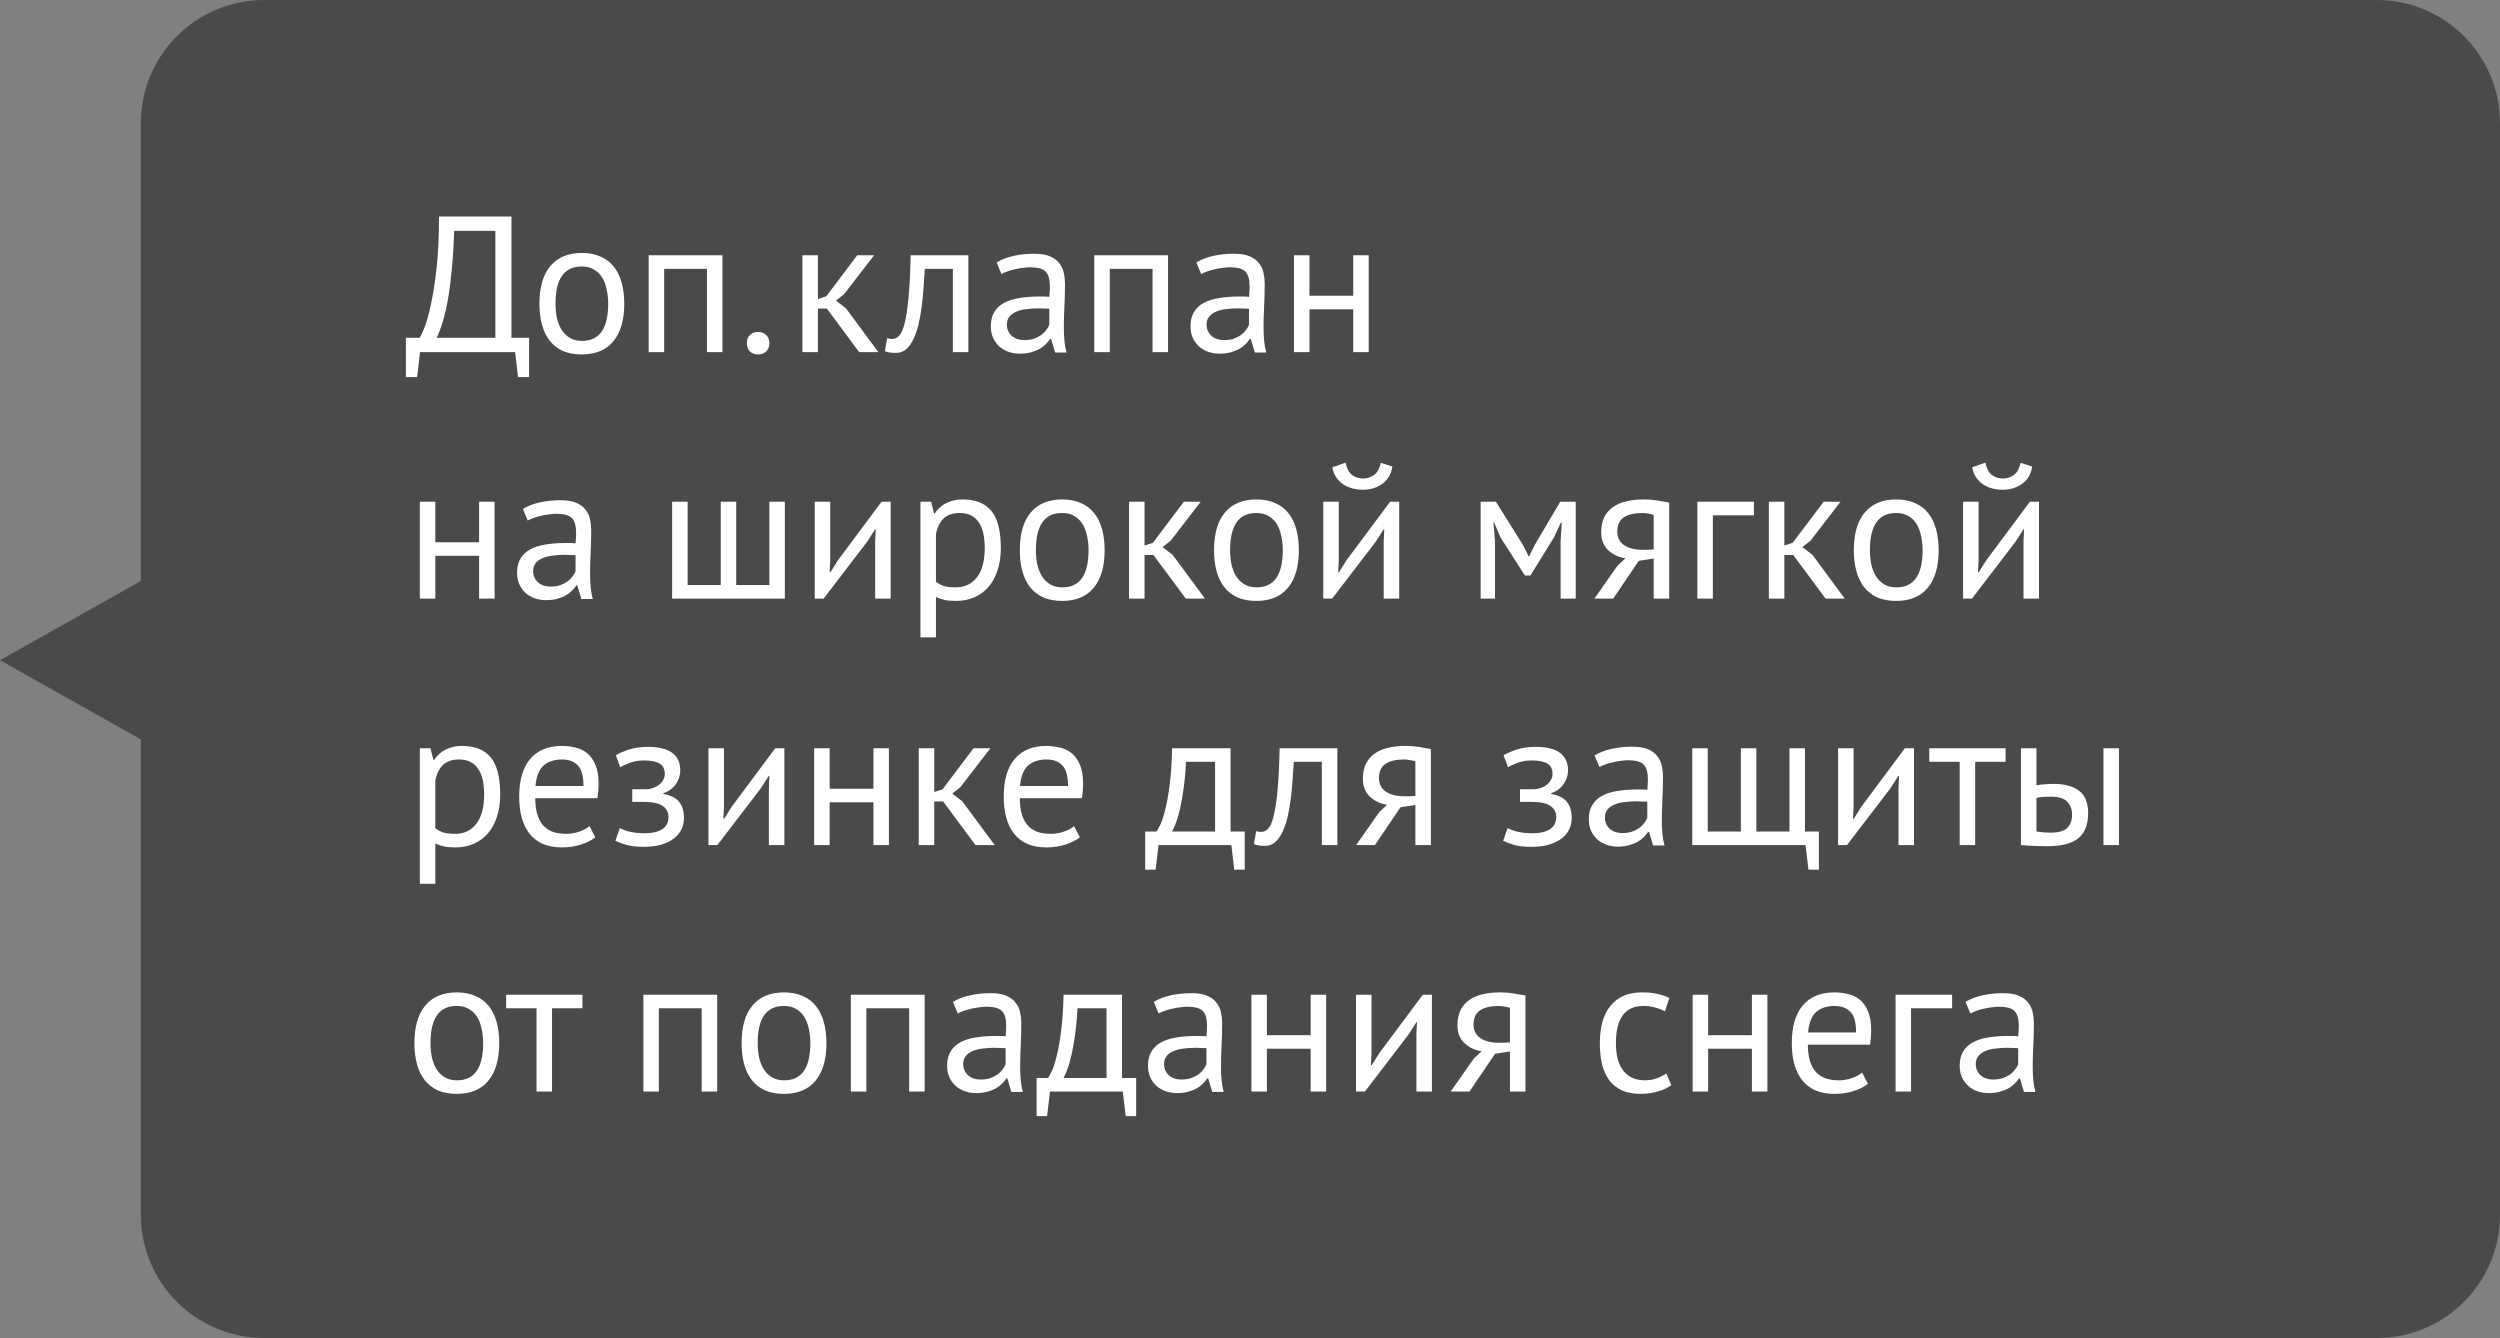 <?xml version="1.0" encoding="UTF-8"?> <svg xmlns="http://www.w3.org/2000/svg" width="142" height="76" viewBox="0 0 142 76" fill="none"><rect x="0" y="0" width="142" height="76" fill="#808080" stroke="none"/><path d="M8 7C8 3.134 11.134 0 15 0H135C138.866 0 142 3.134 142 7V69C142 72.866 138.866 76 135 76H15C11.134 76 8 72.866 8 69V42L0 37.5L8 33V7Z" fill="#383838" fill-opacity="0.75"></path><path d="M30.051 21.419H29.424L29.259 20H23.858L23.693 21.419H23.055V19.186H23.836C23.895 19.105 23.983 18.918 24.1 18.625C24.225 18.324 24.346 17.899 24.463 17.349C24.588 16.792 24.698 16.099 24.793 15.27C24.888 14.434 24.936 13.444 24.936 12.3H29.05V19.186H30.051V21.419ZM28.137 19.186V13.114H25.794C25.772 13.921 25.728 14.647 25.662 15.292C25.603 15.937 25.53 16.509 25.442 17.008C25.354 17.499 25.255 17.925 25.145 18.284C25.035 18.643 24.921 18.944 24.804 19.186H28.137ZM30.64 17.25C30.64 16.319 30.845 15.607 31.256 15.116C31.674 14.617 32.271 14.368 33.049 14.368C33.459 14.368 33.815 14.438 34.116 14.577C34.424 14.709 34.677 14.903 34.875 15.16C35.073 15.409 35.219 15.714 35.315 16.073C35.41 16.425 35.458 16.817 35.458 17.25C35.458 18.181 35.249 18.896 34.831 19.395C34.42 19.886 33.826 20.132 33.049 20.132C32.638 20.132 32.279 20.066 31.971 19.934C31.67 19.795 31.421 19.6 31.223 19.351C31.025 19.094 30.878 18.79 30.783 18.438C30.687 18.079 30.64 17.683 30.64 17.25ZM31.553 17.25C31.553 17.529 31.578 17.796 31.63 18.053C31.688 18.31 31.776 18.533 31.894 18.724C32.011 18.915 32.165 19.069 32.356 19.186C32.546 19.303 32.777 19.362 33.049 19.362C34.046 19.369 34.545 18.665 34.545 17.25C34.545 16.964 34.515 16.693 34.457 16.436C34.405 16.179 34.321 15.956 34.204 15.765C34.086 15.574 33.932 15.424 33.742 15.314C33.551 15.197 33.32 15.138 33.049 15.138C32.051 15.131 31.553 15.835 31.553 17.25ZM40.156 15.27H37.725V20H36.845V14.5H41.036V20H40.156V15.27ZM42.424 19.494C42.424 19.296 42.479 19.142 42.589 19.032C42.706 18.915 42.86 18.856 43.051 18.856C43.249 18.856 43.406 18.915 43.524 19.032C43.641 19.142 43.7 19.296 43.7 19.494C43.7 19.685 43.641 19.839 43.524 19.956C43.406 20.073 43.249 20.132 43.051 20.132C42.86 20.132 42.706 20.073 42.589 19.956C42.479 19.839 42.424 19.685 42.424 19.494ZM46.964 17.525H46.458V20H45.578V14.5H46.458V16.986L46.931 16.832L48.691 14.5H49.648L47.943 16.711L47.481 17.074L48.053 17.514L49.89 20H48.801L46.964 17.525ZM54.123 15.27H52.528C52.506 15.578 52.484 15.912 52.462 16.271C52.44 16.623 52.407 16.979 52.363 17.338C52.319 17.69 52.261 18.031 52.187 18.361C52.114 18.684 52.019 18.97 51.901 19.219C51.791 19.468 51.652 19.67 51.483 19.824C51.322 19.971 51.128 20.044 50.9 20.044C50.761 20.044 50.64 20.037 50.537 20.022C50.435 20.007 50.343 19.982 50.262 19.945L50.394 19.208C50.482 19.237 50.578 19.252 50.68 19.252C50.827 19.252 50.959 19.19 51.076 19.065C51.194 18.94 51.296 18.706 51.384 18.361C51.472 18.009 51.546 17.525 51.604 16.909C51.663 16.293 51.703 15.49 51.725 14.5H55.003V20H54.123V15.27ZM56.609 14.907C56.887 14.738 57.21 14.614 57.577 14.533C57.951 14.452 58.339 14.412 58.743 14.412C59.124 14.412 59.428 14.463 59.656 14.566C59.89 14.669 60.066 14.804 60.184 14.973C60.308 15.134 60.389 15.314 60.426 15.512C60.47 15.71 60.492 15.908 60.492 16.106C60.492 16.546 60.481 16.975 60.459 17.393C60.437 17.811 60.426 18.207 60.426 18.581C60.426 18.852 60.437 19.109 60.459 19.351C60.481 19.593 60.521 19.817 60.58 20.022H59.931L59.7 19.252H59.645C59.579 19.355 59.494 19.457 59.392 19.56C59.296 19.655 59.179 19.743 59.04 19.824C58.9 19.897 58.739 19.96 58.556 20.011C58.372 20.062 58.163 20.088 57.929 20.088C57.694 20.088 57.474 20.051 57.269 19.978C57.071 19.905 56.898 19.802 56.752 19.67C56.605 19.531 56.488 19.366 56.4 19.175C56.319 18.984 56.279 18.768 56.279 18.526C56.279 18.203 56.345 17.936 56.477 17.723C56.609 17.503 56.792 17.331 57.027 17.206C57.269 17.074 57.555 16.982 57.885 16.931C58.222 16.872 58.592 16.843 58.996 16.843C59.098 16.843 59.197 16.843 59.293 16.843C59.395 16.843 59.498 16.85 59.601 16.865C59.623 16.645 59.634 16.447 59.634 16.271C59.634 15.868 59.553 15.585 59.392 15.424C59.23 15.263 58.937 15.182 58.512 15.182C58.387 15.182 58.251 15.193 58.105 15.215C57.965 15.23 57.819 15.255 57.665 15.292C57.518 15.321 57.375 15.362 57.236 15.413C57.104 15.457 56.986 15.508 56.884 15.567L56.609 14.907ZM58.171 19.318C58.376 19.318 58.559 19.292 58.721 19.241C58.882 19.182 59.021 19.113 59.139 19.032C59.256 18.944 59.351 18.849 59.425 18.746C59.505 18.643 59.564 18.544 59.601 18.449V17.536C59.498 17.529 59.392 17.525 59.282 17.525C59.179 17.518 59.076 17.514 58.974 17.514C58.746 17.514 58.523 17.529 58.303 17.558C58.09 17.58 57.899 17.628 57.731 17.701C57.569 17.767 57.437 17.862 57.335 17.987C57.239 18.104 57.192 18.255 57.192 18.438C57.192 18.695 57.283 18.907 57.467 19.076C57.65 19.237 57.885 19.318 58.171 19.318ZM65.465 15.27H63.034V20H62.154V14.5H66.345V20H65.465V15.27ZM67.952 14.907C68.231 14.738 68.554 14.614 68.92 14.533C69.294 14.452 69.683 14.412 70.086 14.412C70.468 14.412 70.772 14.463 70.999 14.566C71.234 14.669 71.41 14.804 71.527 14.973C71.652 15.134 71.733 15.314 71.769 15.512C71.813 15.71 71.835 15.908 71.835 16.106C71.835 16.546 71.824 16.975 71.802 17.393C71.78 17.811 71.769 18.207 71.769 18.581C71.769 18.852 71.78 19.109 71.802 19.351C71.824 19.593 71.865 19.817 71.923 20.022H71.274L71.043 19.252H70.988C70.922 19.355 70.838 19.457 70.735 19.56C70.64 19.655 70.523 19.743 70.383 19.824C70.244 19.897 70.083 19.96 69.899 20.011C69.716 20.062 69.507 20.088 69.272 20.088C69.038 20.088 68.818 20.051 68.612 19.978C68.414 19.905 68.242 19.802 68.095 19.67C67.949 19.531 67.831 19.366 67.743 19.175C67.663 18.984 67.622 18.768 67.622 18.526C67.622 18.203 67.688 17.936 67.82 17.723C67.952 17.503 68.136 17.331 68.37 17.206C68.612 17.074 68.898 16.982 69.228 16.931C69.566 16.872 69.936 16.843 70.339 16.843C70.442 16.843 70.541 16.843 70.636 16.843C70.739 16.843 70.842 16.85 70.944 16.865C70.966 16.645 70.977 16.447 70.977 16.271C70.977 15.868 70.897 15.585 70.735 15.424C70.574 15.263 70.281 15.182 69.855 15.182C69.731 15.182 69.595 15.193 69.448 15.215C69.309 15.23 69.162 15.255 69.008 15.292C68.862 15.321 68.719 15.362 68.579 15.413C68.447 15.457 68.33 15.508 68.227 15.567L67.952 14.907ZM69.514 19.318C69.72 19.318 69.903 19.292 70.064 19.241C70.226 19.182 70.365 19.113 70.482 19.032C70.6 18.944 70.695 18.849 70.768 18.746C70.849 18.643 70.908 18.544 70.944 18.449V17.536C70.842 17.529 70.735 17.525 70.625 17.525C70.523 17.518 70.42 17.514 70.317 17.514C70.09 17.514 69.866 17.529 69.646 17.558C69.434 17.58 69.243 17.628 69.074 17.701C68.913 17.767 68.781 17.862 68.678 17.987C68.583 18.104 68.535 18.255 68.535 18.438C68.535 18.695 68.627 18.907 68.81 19.076C68.994 19.237 69.228 19.318 69.514 19.318ZM76.863 17.569H74.377V20H73.497V14.5H74.377V16.799H76.863V14.5H77.743V20H76.863V17.569ZM27.213 31.569H24.727V34H23.847V28.5H24.727V30.799H27.213V28.5H28.093V34H27.213V31.569ZM29.699 28.907C29.978 28.738 30.301 28.614 30.667 28.533C31.041 28.452 31.43 28.412 31.833 28.412C32.215 28.412 32.519 28.463 32.746 28.566C32.981 28.669 33.157 28.804 33.274 28.973C33.399 29.134 33.48 29.314 33.516 29.512C33.56 29.71 33.582 29.908 33.582 30.106C33.582 30.546 33.571 30.975 33.549 31.393C33.527 31.811 33.516 32.207 33.516 32.581C33.516 32.852 33.527 33.109 33.549 33.351C33.571 33.593 33.612 33.817 33.67 34.022H33.021L32.79 33.252H32.735C32.669 33.355 32.585 33.457 32.482 33.56C32.387 33.655 32.27 33.743 32.13 33.824C31.991 33.897 31.83 33.96 31.646 34.011C31.463 34.062 31.254 34.088 31.019 34.088C30.785 34.088 30.565 34.051 30.359 33.978C30.161 33.905 29.989 33.802 29.842 33.67C29.696 33.531 29.578 33.366 29.49 33.175C29.41 32.984 29.369 32.768 29.369 32.526C29.369 32.203 29.435 31.936 29.567 31.723C29.699 31.503 29.883 31.331 30.117 31.206C30.359 31.074 30.645 30.982 30.975 30.931C31.313 30.872 31.683 30.843 32.086 30.843C32.189 30.843 32.288 30.843 32.383 30.843C32.486 30.843 32.589 30.85 32.691 30.865C32.713 30.645 32.724 30.447 32.724 30.271C32.724 29.868 32.644 29.585 32.482 29.424C32.321 29.263 32.028 29.182 31.602 29.182C31.478 29.182 31.342 29.193 31.195 29.215C31.056 29.23 30.909 29.255 30.755 29.292C30.609 29.321 30.466 29.362 30.326 29.413C30.194 29.457 30.077 29.508 29.974 29.567L29.699 28.907ZM31.261 33.318C31.467 33.318 31.65 33.292 31.811 33.241C31.973 33.182 32.112 33.113 32.229 33.032C32.347 32.944 32.442 32.849 32.515 32.746C32.596 32.643 32.655 32.544 32.691 32.449V31.536C32.589 31.529 32.482 31.525 32.372 31.525C32.27 31.518 32.167 31.514 32.064 31.514C31.837 31.514 31.613 31.529 31.393 31.558C31.181 31.58 30.99 31.628 30.821 31.701C30.66 31.767 30.528 31.862 30.425 31.987C30.33 32.104 30.282 32.255 30.282 32.438C30.282 32.695 30.374 32.907 30.557 33.076C30.741 33.237 30.975 33.318 31.261 33.318ZM38.177 34V28.5H39.057V33.23H40.938V28.5H41.818V33.23H43.699V28.5H44.579V34H38.177ZM49.709 30.744L49.742 30.062H49.709L49.258 30.766L46.783 34H46.277V28.5H47.157V31.855L47.124 32.504H47.168L47.597 31.822L50.072 28.5H50.589V34H49.709V30.744ZM52.282 28.5H52.887L53.052 29.16H53.096C53.264 28.903 53.481 28.709 53.745 28.577C54.016 28.438 54.324 28.368 54.669 28.368C55.402 28.368 55.948 28.584 56.308 29.017C56.667 29.45 56.847 30.157 56.847 31.14C56.847 31.602 56.784 32.02 56.66 32.394C56.542 32.761 56.374 33.072 56.154 33.329C55.934 33.586 55.666 33.784 55.351 33.923C55.043 34.062 54.698 34.132 54.317 34.132C54.045 34.132 53.829 34.114 53.668 34.077C53.514 34.048 53.345 33.993 53.162 33.912V36.2H52.282V28.5ZM54.504 29.138C54.13 29.138 53.833 29.237 53.613 29.435C53.4 29.626 53.25 29.919 53.162 30.315V33.043C53.294 33.146 53.444 33.226 53.613 33.285C53.781 33.336 54.005 33.362 54.284 33.362C54.79 33.362 55.189 33.175 55.483 32.801C55.783 32.42 55.934 31.862 55.934 31.129C55.934 30.828 55.908 30.557 55.857 30.315C55.805 30.066 55.721 29.857 55.604 29.688C55.494 29.512 55.347 29.376 55.164 29.281C54.988 29.186 54.768 29.138 54.504 29.138ZM57.925 31.25C57.925 30.319 58.13 29.607 58.541 29.116C58.959 28.617 59.556 28.368 60.334 28.368C60.744 28.368 61.1 28.438 61.401 28.577C61.709 28.709 61.962 28.903 62.16 29.16C62.358 29.409 62.504 29.714 62.6 30.073C62.695 30.425 62.743 30.817 62.743 31.25C62.743 32.181 62.534 32.896 62.116 33.395C61.705 33.886 61.111 34.132 60.334 34.132C59.923 34.132 59.564 34.066 59.256 33.934C58.955 33.795 58.706 33.6 58.508 33.351C58.31 33.094 58.163 32.79 58.068 32.438C57.972 32.079 57.925 31.683 57.925 31.25ZM58.838 31.25C58.838 31.529 58.863 31.796 58.915 32.053C58.973 32.31 59.061 32.533 59.179 32.724C59.296 32.915 59.45 33.069 59.641 33.186C59.831 33.303 60.062 33.362 60.334 33.362C61.331 33.369 61.83 32.665 61.83 31.25C61.83 30.964 61.8 30.693 61.742 30.436C61.69 30.179 61.606 29.956 61.489 29.765C61.371 29.574 61.217 29.424 61.027 29.314C60.836 29.197 60.605 29.138 60.334 29.138C59.336 29.131 58.838 29.835 58.838 31.25ZM65.516 31.525H65.01V34H64.13V28.5H65.01V30.986L65.483 30.832L67.243 28.5H68.2L66.495 30.711L66.033 31.074L66.605 31.514L68.442 34H67.353L65.516 31.525ZM68.957 31.25C68.957 30.319 69.162 29.607 69.573 29.116C69.991 28.617 70.589 28.368 71.366 28.368C71.777 28.368 72.132 28.438 72.433 28.577C72.741 28.709 72.994 28.903 73.192 29.16C73.39 29.409 73.537 29.714 73.632 30.073C73.727 30.425 73.775 30.817 73.775 31.25C73.775 32.181 73.566 32.896 73.148 33.395C72.737 33.886 72.143 34.132 71.366 34.132C70.955 34.132 70.596 34.066 70.288 33.934C69.987 33.795 69.738 33.6 69.54 33.351C69.342 33.094 69.195 32.79 69.1 32.438C69.005 32.079 68.957 31.683 68.957 31.25ZM69.87 31.25C69.87 31.529 69.896 31.796 69.947 32.053C70.006 32.31 70.094 32.533 70.211 32.724C70.328 32.915 70.482 33.069 70.673 33.186C70.864 33.303 71.095 33.362 71.366 33.362C72.363 33.369 72.862 32.665 72.862 31.25C72.862 30.964 72.833 30.693 72.774 30.436C72.723 30.179 72.638 29.956 72.521 29.765C72.404 29.574 72.25 29.424 72.059 29.314C71.868 29.197 71.637 29.138 71.366 29.138C70.369 29.131 69.87 29.835 69.87 31.25ZM78.594 30.744L78.627 30.062H78.594L78.143 30.766L75.668 34H75.162V28.5H76.042V31.855L76.009 32.504H76.053L76.482 31.822L78.957 28.5H79.474V34H78.594V30.744ZM76.427 26.278C76.501 26.615 76.625 26.85 76.801 26.982C76.985 27.114 77.194 27.18 77.428 27.18C77.663 27.18 77.872 27.11 78.055 26.971C78.239 26.832 78.363 26.604 78.429 26.289L79.089 26.498C79.023 26.923 78.833 27.25 78.517 27.477C78.209 27.704 77.839 27.818 77.406 27.818C77.208 27.818 77.01 27.792 76.812 27.741C76.622 27.69 76.449 27.613 76.295 27.51C76.141 27.407 76.009 27.275 75.899 27.114C75.789 26.953 75.716 26.762 75.679 26.542L76.427 26.278ZM88.643 30.733L88.709 29.688H88.654L88.258 30.535L86.927 32.691H86.619L85.233 30.535L84.87 29.688H84.826L84.914 30.722V34H84.1V28.5H84.969L86.509 30.964L86.828 31.602H86.85L87.18 30.942L88.621 28.5H89.501V34H88.643V30.733ZM93.929 31.723L93.082 31.855L91.63 34H90.563L91.883 32.119L92.323 31.712C91.941 31.653 91.615 31.499 91.344 31.25C91.08 31.001 90.948 30.663 90.948 30.238C90.948 29.908 91.003 29.626 91.113 29.391C91.23 29.156 91.395 28.962 91.608 28.808C91.82 28.654 92.073 28.544 92.367 28.478C92.66 28.405 92.99 28.368 93.357 28.368C93.628 28.368 93.881 28.386 94.116 28.423C94.35 28.46 94.581 28.5 94.809 28.544V34H93.929V31.723ZM93.929 29.248C93.833 29.211 93.727 29.186 93.61 29.171C93.492 29.149 93.39 29.138 93.302 29.138C92.832 29.138 92.473 29.222 92.224 29.391C91.982 29.56 91.861 29.827 91.861 30.194C91.861 30.524 91.989 30.781 92.246 30.964C92.51 31.14 92.854 31.228 93.28 31.228C93.287 31.228 93.298 31.228 93.313 31.228C93.327 31.228 93.357 31.228 93.401 31.228C93.445 31.228 93.507 31.228 93.588 31.228C93.668 31.221 93.782 31.213 93.929 31.206V29.248ZM99.623 29.27H97.29V34H96.41V28.5H99.623V29.27ZM101.857 31.525H101.351V34H100.471V28.5H101.351V30.986L101.824 30.832L103.584 28.5H104.541L102.836 30.711L102.374 31.074L102.946 31.514L104.783 34H103.694L101.857 31.525ZM105.298 31.25C105.298 30.319 105.503 29.607 105.914 29.116C106.332 28.617 106.929 28.368 107.707 28.368C108.117 28.368 108.473 28.438 108.774 28.577C109.082 28.709 109.335 28.903 109.533 29.16C109.731 29.409 109.877 29.714 109.973 30.073C110.068 30.425 110.116 30.817 110.116 31.25C110.116 32.181 109.907 32.896 109.489 33.395C109.078 33.886 108.484 34.132 107.707 34.132C107.296 34.132 106.937 34.066 106.629 33.934C106.328 33.795 106.079 33.6 105.881 33.351C105.683 33.094 105.536 32.79 105.441 32.438C105.345 32.079 105.298 31.683 105.298 31.25ZM106.211 31.25C106.211 31.529 106.236 31.796 106.288 32.053C106.346 32.31 106.434 32.533 106.552 32.724C106.669 32.915 106.823 33.069 107.014 33.186C107.204 33.303 107.435 33.362 107.707 33.362C108.704 33.369 109.203 32.665 109.203 31.25C109.203 30.964 109.173 30.693 109.115 30.436C109.063 30.179 108.979 29.956 108.862 29.765C108.744 29.574 108.59 29.424 108.4 29.314C108.209 29.197 107.978 29.138 107.707 29.138C106.709 29.131 106.211 29.835 106.211 31.25ZM114.935 30.744L114.968 30.062H114.935L114.484 30.766L112.009 34H111.503V28.5H112.383V31.855L112.35 32.504H112.394L112.823 31.822L115.298 28.5H115.815V34H114.935V30.744ZM112.768 26.278C112.842 26.615 112.966 26.85 113.142 26.982C113.326 27.114 113.535 27.18 113.769 27.18C114.004 27.18 114.213 27.11 114.396 26.971C114.58 26.832 114.704 26.604 114.77 26.289L115.43 26.498C115.364 26.923 115.174 27.25 114.858 27.477C114.55 27.704 114.18 27.818 113.747 27.818C113.549 27.818 113.351 27.792 113.153 27.741C112.963 27.69 112.79 27.613 112.636 27.51C112.482 27.407 112.35 27.275 112.24 27.114C112.13 26.953 112.057 26.762 112.02 26.542L112.768 26.278ZM23.847 42.5H24.452L24.617 43.16H24.661C24.83 42.903 25.046 42.709 25.31 42.577C25.581 42.438 25.889 42.368 26.234 42.368C26.967 42.368 27.514 42.584 27.873 43.017C28.232 43.45 28.412 44.157 28.412 45.14C28.412 45.602 28.35 46.02 28.225 46.394C28.108 46.761 27.939 47.072 27.719 47.329C27.499 47.586 27.231 47.784 26.916 47.923C26.608 48.062 26.263 48.132 25.882 48.132C25.611 48.132 25.394 48.114 25.233 48.077C25.079 48.048 24.91 47.993 24.727 47.912V50.2H23.847V42.5ZM26.069 43.138C25.695 43.138 25.398 43.237 25.178 43.435C24.965 43.626 24.815 43.919 24.727 44.315V47.043C24.859 47.146 25.009 47.226 25.178 47.285C25.347 47.336 25.57 47.362 25.849 47.362C26.355 47.362 26.755 47.175 27.048 46.801C27.349 46.42 27.499 45.862 27.499 45.129C27.499 44.828 27.473 44.557 27.422 44.315C27.371 44.066 27.286 43.857 27.169 43.688C27.059 43.512 26.912 43.376 26.729 43.281C26.553 43.186 26.333 43.138 26.069 43.138ZM33.813 47.56C33.593 47.736 33.315 47.875 32.977 47.978C32.647 48.081 32.295 48.132 31.921 48.132C31.503 48.132 31.14 48.066 30.832 47.934C30.524 47.795 30.271 47.6 30.073 47.351C29.875 47.094 29.729 46.79 29.633 46.438C29.538 46.086 29.49 45.69 29.49 45.25C29.49 44.311 29.699 43.596 30.117 43.105C30.535 42.614 31.133 42.368 31.91 42.368C32.16 42.368 32.409 42.397 32.658 42.456C32.907 42.507 33.131 42.61 33.329 42.764C33.527 42.918 33.688 43.138 33.813 43.424C33.938 43.703 34 44.073 34 44.535C34 44.777 33.978 45.045 33.934 45.338H30.403C30.403 45.661 30.436 45.947 30.502 46.196C30.568 46.445 30.671 46.658 30.81 46.834C30.95 47.003 31.129 47.135 31.349 47.23C31.576 47.318 31.852 47.362 32.174 47.362C32.423 47.362 32.673 47.318 32.922 47.23C33.172 47.142 33.358 47.039 33.483 46.922L33.813 47.56ZM31.921 43.138C31.488 43.138 31.14 43.252 30.876 43.479C30.619 43.706 30.465 44.095 30.414 44.645H33.142C33.142 44.088 33.036 43.699 32.823 43.479C32.611 43.252 32.31 43.138 31.921 43.138ZM35.912 45.547V44.832H36.682C36.814 44.832 36.942 44.81 37.067 44.766C37.199 44.722 37.316 44.663 37.419 44.59C37.522 44.509 37.602 44.418 37.661 44.315C37.727 44.205 37.76 44.091 37.76 43.974C37.76 43.688 37.661 43.486 37.463 43.369C37.265 43.252 36.968 43.193 36.572 43.193C36.286 43.193 36.022 43.237 35.78 43.325C35.545 43.413 35.362 43.497 35.23 43.578L34.977 42.896C35.197 42.771 35.454 42.661 35.747 42.566C36.048 42.471 36.403 42.423 36.814 42.423C38.031 42.423 38.64 42.874 38.64 43.776C38.64 44.033 38.556 44.286 38.387 44.535C38.226 44.777 37.991 44.949 37.683 45.052V45.096C38.116 45.177 38.416 45.331 38.585 45.558C38.761 45.785 38.849 46.086 38.849 46.46C38.849 46.695 38.801 46.911 38.706 47.109C38.611 47.307 38.468 47.479 38.277 47.626C38.086 47.773 37.844 47.89 37.551 47.978C37.265 48.059 36.931 48.099 36.55 48.099C36.176 48.099 35.864 48.066 35.615 48C35.373 47.934 35.153 47.853 34.955 47.758L35.208 47.032C35.377 47.127 35.578 47.201 35.813 47.252C36.055 47.303 36.315 47.329 36.594 47.329C37.041 47.329 37.382 47.252 37.617 47.098C37.852 46.944 37.969 46.709 37.969 46.394C37.969 46.13 37.859 45.925 37.639 45.778C37.419 45.624 37.056 45.547 36.55 45.547H35.912ZM43.672 44.744L43.705 44.062H43.672L43.221 44.766L40.746 48H40.24V42.5H41.12V45.855L41.087 46.504H41.131L41.56 45.822L44.035 42.5H44.552V48H43.672V44.744ZM49.611 45.569H47.124V48H46.245V42.5H47.124V44.799H49.611V42.5H50.49V48H49.611V45.569ZM53.571 45.525H53.065V48H52.185V42.5H53.065V44.986L53.538 44.832L55.298 42.5H56.255L54.55 44.711L54.088 45.074L54.66 45.514L56.497 48H55.408L53.571 45.525ZM61.335 47.56C61.115 47.736 60.836 47.875 60.499 47.978C60.169 48.081 59.817 48.132 59.443 48.132C59.025 48.132 58.662 48.066 58.354 47.934C58.046 47.795 57.793 47.6 57.595 47.351C57.397 47.094 57.25 46.79 57.155 46.438C57.059 46.086 57.012 45.69 57.012 45.25C57.012 44.311 57.221 43.596 57.639 43.105C58.057 42.614 58.654 42.368 59.432 42.368C59.681 42.368 59.93 42.397 60.18 42.456C60.429 42.507 60.653 42.61 60.851 42.764C61.049 42.918 61.21 43.138 61.335 43.424C61.459 43.703 61.522 44.073 61.522 44.535C61.522 44.777 61.5 45.045 61.456 45.338H57.925C57.925 45.661 57.958 45.947 58.024 46.196C58.09 46.445 58.192 46.658 58.332 46.834C58.471 47.003 58.651 47.135 58.871 47.23C59.098 47.318 59.373 47.362 59.696 47.362C59.945 47.362 60.194 47.318 60.444 47.23C60.693 47.142 60.88 47.039 61.005 46.922L61.335 47.56ZM59.443 43.138C59.01 43.138 58.662 43.252 58.398 43.479C58.141 43.706 57.987 44.095 57.936 44.645H60.664C60.664 44.088 60.557 43.699 60.345 43.479C60.132 43.252 59.831 43.138 59.443 43.138ZM70.7 49.397H70.106L69.941 48H65.805L65.64 49.397H65.046V47.23H65.695C65.754 47.149 65.831 47.006 65.926 46.801C66.022 46.588 66.113 46.295 66.201 45.921C66.296 45.54 66.377 45.07 66.443 44.513C66.516 43.948 66.561 43.277 66.575 42.5H69.897V47.23H70.7V49.397ZM69.017 47.23V43.27H67.367C67.353 43.578 67.327 43.915 67.29 44.282C67.254 44.641 67.202 45.004 67.136 45.371C67.078 45.73 67.001 46.071 66.905 46.394C66.81 46.717 66.7 46.995 66.575 47.23H69.017ZM75.081 43.27H73.486C73.464 43.578 73.442 43.912 73.42 44.271C73.398 44.623 73.365 44.979 73.321 45.338C73.277 45.69 73.219 46.031 73.145 46.361C73.072 46.684 72.977 46.97 72.859 47.219C72.749 47.468 72.61 47.67 72.441 47.824C72.28 47.971 72.086 48.044 71.858 48.044C71.719 48.044 71.598 48.037 71.495 48.022C71.393 48.007 71.301 47.982 71.22 47.945L71.352 47.208C71.44 47.237 71.536 47.252 71.638 47.252C71.785 47.252 71.917 47.19 72.034 47.065C72.152 46.94 72.254 46.706 72.342 46.361C72.43 46.009 72.504 45.525 72.562 44.909C72.621 44.293 72.661 43.49 72.683 42.5H75.961V48H75.081V43.27ZM80.394 45.723L79.547 45.855L78.095 48H77.028L78.348 46.119L78.788 45.712C78.406 45.653 78.08 45.499 77.809 45.25C77.545 45.001 77.413 44.663 77.413 44.238C77.413 43.908 77.468 43.626 77.578 43.391C77.695 43.156 77.86 42.962 78.073 42.808C78.285 42.654 78.538 42.544 78.832 42.478C79.125 42.405 79.455 42.368 79.822 42.368C80.093 42.368 80.346 42.386 80.581 42.423C80.815 42.46 81.046 42.5 81.274 42.544V48H80.394V45.723ZM80.394 43.248C80.298 43.211 80.192 43.186 80.075 43.171C79.957 43.149 79.855 43.138 79.767 43.138C79.297 43.138 78.938 43.222 78.689 43.391C78.447 43.56 78.326 43.827 78.326 44.194C78.326 44.524 78.454 44.781 78.711 44.964C78.975 45.14 79.319 45.228 79.745 45.228C79.752 45.228 79.763 45.228 79.778 45.228C79.792 45.228 79.822 45.228 79.866 45.228C79.91 45.228 79.972 45.228 80.053 45.228C80.133 45.221 80.247 45.213 80.394 45.206V43.248ZM86.336 45.547V44.832H87.106C87.238 44.832 87.366 44.81 87.491 44.766C87.623 44.722 87.74 44.663 87.843 44.59C87.946 44.509 88.026 44.418 88.085 44.315C88.151 44.205 88.184 44.091 88.184 43.974C88.184 43.688 88.085 43.486 87.887 43.369C87.689 43.252 87.392 43.193 86.996 43.193C86.71 43.193 86.446 43.237 86.204 43.325C85.969 43.413 85.786 43.497 85.654 43.578L85.401 42.896C85.621 42.771 85.878 42.661 86.171 42.566C86.472 42.471 86.827 42.423 87.238 42.423C88.455 42.423 89.064 42.874 89.064 43.776C89.064 44.033 88.98 44.286 88.811 44.535C88.65 44.777 88.415 44.949 88.107 45.052V45.096C88.54 45.177 88.84 45.331 89.009 45.558C89.185 45.785 89.273 46.086 89.273 46.46C89.273 46.695 89.225 46.911 89.13 47.109C89.035 47.307 88.892 47.479 88.701 47.626C88.51 47.773 88.268 47.89 87.975 47.978C87.689 48.059 87.355 48.099 86.974 48.099C86.6 48.099 86.288 48.066 86.039 48C85.797 47.934 85.577 47.853 85.379 47.758L85.632 47.032C85.801 47.127 86.002 47.201 86.237 47.252C86.479 47.303 86.739 47.329 87.018 47.329C87.465 47.329 87.806 47.252 88.041 47.098C88.276 46.944 88.393 46.709 88.393 46.394C88.393 46.13 88.283 45.925 88.063 45.778C87.843 45.624 87.48 45.547 86.974 45.547H86.336ZM90.575 42.907C90.854 42.738 91.177 42.614 91.543 42.533C91.917 42.452 92.306 42.412 92.709 42.412C93.091 42.412 93.395 42.463 93.622 42.566C93.857 42.669 94.033 42.804 94.15 42.973C94.275 43.134 94.356 43.314 94.392 43.512C94.436 43.71 94.458 43.908 94.458 44.106C94.458 44.546 94.447 44.975 94.425 45.393C94.403 45.811 94.392 46.207 94.392 46.581C94.392 46.852 94.403 47.109 94.425 47.351C94.447 47.593 94.488 47.817 94.546 48.022H93.897L93.666 47.252H93.611C93.545 47.355 93.461 47.457 93.358 47.56C93.263 47.655 93.146 47.743 93.006 47.824C92.867 47.897 92.706 47.96 92.522 48.011C92.339 48.062 92.13 48.088 91.895 48.088C91.661 48.088 91.441 48.051 91.235 47.978C91.037 47.905 90.865 47.802 90.718 47.67C90.572 47.531 90.454 47.366 90.366 47.175C90.286 46.984 90.245 46.768 90.245 46.526C90.245 46.203 90.311 45.936 90.443 45.723C90.575 45.503 90.759 45.331 90.993 45.206C91.235 45.074 91.521 44.982 91.851 44.931C92.189 44.872 92.559 44.843 92.962 44.843C93.065 44.843 93.164 44.843 93.259 44.843C93.362 44.843 93.465 44.85 93.567 44.865C93.589 44.645 93.6 44.447 93.6 44.271C93.6 43.868 93.52 43.585 93.358 43.424C93.197 43.263 92.904 43.182 92.478 43.182C92.354 43.182 92.218 43.193 92.071 43.215C91.932 43.23 91.785 43.255 91.631 43.292C91.485 43.321 91.342 43.362 91.202 43.413C91.07 43.457 90.953 43.508 90.85 43.567L90.575 42.907ZM92.137 47.318C92.343 47.318 92.526 47.292 92.687 47.241C92.849 47.182 92.988 47.113 93.105 47.032C93.223 46.944 93.318 46.849 93.391 46.746C93.472 46.643 93.531 46.544 93.567 46.449V45.536C93.465 45.529 93.358 45.525 93.248 45.525C93.146 45.518 93.043 45.514 92.94 45.514C92.713 45.514 92.489 45.529 92.269 45.558C92.057 45.58 91.866 45.628 91.697 45.701C91.536 45.767 91.404 45.862 91.301 45.987C91.206 46.104 91.158 46.255 91.158 46.438C91.158 46.695 91.25 46.907 91.433 47.076C91.617 47.237 91.851 47.318 92.137 47.318ZM103.314 49.397H102.72L102.555 48H96.12V42.5H97V47.23H98.881V42.5H99.761V47.23H101.642V42.5H102.522V47.23H103.314V49.397ZM107.835 44.744L107.868 44.062H107.835L107.384 44.766L104.909 48H104.403V42.5H105.283V45.855L105.25 46.504H105.294L105.723 45.822L108.198 42.5H108.715V48H107.835V44.744ZM113.917 43.27H112.19V48H111.31V43.27H109.583V42.5H113.917V43.27ZM115.67 47.23C115.942 47.274 116.202 47.296 116.451 47.296C116.913 47.296 117.236 47.208 117.419 47.032C117.603 46.849 117.694 46.592 117.694 46.262C117.694 45.969 117.603 45.727 117.419 45.536C117.243 45.345 116.932 45.25 116.484 45.25C116.36 45.25 116.224 45.254 116.077 45.261C115.931 45.268 115.795 45.29 115.67 45.327V47.23ZM115.67 44.601C115.846 44.572 116.015 44.553 116.176 44.546C116.338 44.531 116.492 44.524 116.638 44.524C117.012 44.524 117.324 44.568 117.573 44.656C117.83 44.737 118.035 44.85 118.189 44.997C118.343 45.144 118.45 45.32 118.508 45.525C118.574 45.723 118.607 45.936 118.607 46.163C118.607 46.83 118.42 47.314 118.046 47.615C117.68 47.916 117.082 48.066 116.253 48.066C115.784 48.066 115.296 48.044 114.79 48V42.5H115.67V44.601ZM119.476 42.5H120.356V48H119.476V42.5ZM23.539 59.25C23.539 58.319 23.744 57.607 24.155 57.116C24.573 56.617 25.171 56.368 25.948 56.368C26.359 56.368 26.714 56.438 27.015 56.577C27.323 56.709 27.576 56.903 27.774 57.16C27.972 57.409 28.119 57.714 28.214 58.073C28.309 58.425 28.357 58.817 28.357 59.25C28.357 60.181 28.148 60.896 27.73 61.395C27.319 61.886 26.725 62.132 25.948 62.132C25.537 62.132 25.178 62.066 24.87 61.934C24.569 61.795 24.32 61.6 24.122 61.351C23.924 61.094 23.777 60.79 23.682 60.438C23.587 60.079 23.539 59.683 23.539 59.25ZM24.452 59.25C24.452 59.529 24.478 59.796 24.529 60.053C24.588 60.31 24.676 60.533 24.793 60.724C24.91 60.915 25.064 61.069 25.255 61.186C25.446 61.303 25.677 61.362 25.948 61.362C26.945 61.369 27.444 60.665 27.444 59.25C27.444 58.964 27.415 58.693 27.356 58.436C27.305 58.179 27.22 57.956 27.103 57.765C26.986 57.574 26.832 57.424 26.641 57.314C26.45 57.197 26.219 57.138 25.948 57.138C24.951 57.131 24.452 57.835 24.452 59.25ZM33.082 57.27H31.355V62H30.475V57.27H28.748V56.5H33.082V57.27ZM39.855 57.27H37.424V62H36.544V56.5H40.735V62H39.855V57.27ZM42.123 59.25C42.123 58.319 42.328 57.607 42.739 57.116C43.157 56.617 43.755 56.368 44.532 56.368C44.943 56.368 45.298 56.438 45.599 56.577C45.907 56.709 46.16 56.903 46.358 57.16C46.556 57.409 46.703 57.714 46.798 58.073C46.893 58.425 46.941 58.817 46.941 59.25C46.941 60.181 46.732 60.896 46.314 61.395C45.903 61.886 45.309 62.132 44.532 62.132C44.121 62.132 43.762 62.066 43.454 61.934C43.153 61.795 42.904 61.6 42.706 61.351C42.508 61.094 42.361 60.79 42.266 60.438C42.171 60.079 42.123 59.683 42.123 59.25ZM43.036 59.25C43.036 59.529 43.062 59.796 43.113 60.053C43.172 60.31 43.26 60.533 43.377 60.724C43.494 60.915 43.648 61.069 43.839 61.186C44.03 61.303 44.261 61.362 44.532 61.362C45.529 61.369 46.028 60.665 46.028 59.25C46.028 58.964 45.999 58.693 45.94 58.436C45.889 58.179 45.804 57.956 45.687 57.765C45.57 57.574 45.416 57.424 45.225 57.314C45.034 57.197 44.803 57.138 44.532 57.138C43.535 57.131 43.036 57.835 43.036 59.25ZM51.639 57.27H49.208V62H48.328V56.5H52.519V62H51.639V57.27ZM54.127 56.907C54.406 56.738 54.728 56.614 55.095 56.533C55.469 56.452 55.858 56.412 56.261 56.412C56.642 56.412 56.947 56.463 57.174 56.566C57.409 56.669 57.585 56.804 57.702 56.973C57.827 57.134 57.907 57.314 57.944 57.512C57.988 57.71 58.01 57.908 58.01 58.106C58.01 58.546 57.999 58.975 57.977 59.393C57.955 59.811 57.944 60.207 57.944 60.581C57.944 60.852 57.955 61.109 57.977 61.351C57.999 61.593 58.039 61.817 58.098 62.022H57.449L57.218 61.252H57.163C57.097 61.355 57.013 61.457 56.91 61.56C56.815 61.655 56.697 61.743 56.558 61.824C56.419 61.897 56.258 61.96 56.074 62.011C55.891 62.062 55.682 62.088 55.447 62.088C55.212 62.088 54.992 62.051 54.787 61.978C54.589 61.905 54.417 61.802 54.27 61.67C54.123 61.531 54.006 61.366 53.918 61.175C53.837 60.984 53.797 60.768 53.797 60.526C53.797 60.203 53.863 59.936 53.995 59.723C54.127 59.503 54.31 59.331 54.545 59.206C54.787 59.074 55.073 58.982 55.403 58.931C55.74 58.872 56.111 58.843 56.514 58.843C56.617 58.843 56.716 58.843 56.811 58.843C56.914 58.843 57.017 58.85 57.119 58.865C57.141 58.645 57.152 58.447 57.152 58.271C57.152 57.868 57.072 57.585 56.91 57.424C56.749 57.263 56.456 57.182 56.03 57.182C55.906 57.182 55.77 57.193 55.623 57.215C55.484 57.23 55.337 57.255 55.183 57.292C55.036 57.321 54.894 57.362 54.754 57.413C54.622 57.457 54.505 57.508 54.402 57.567L54.127 56.907ZM55.689 61.318C55.895 61.318 56.078 61.292 56.239 61.241C56.401 61.182 56.54 61.113 56.657 61.032C56.775 60.944 56.87 60.849 56.943 60.746C57.024 60.643 57.083 60.544 57.119 60.449V59.536C57.017 59.529 56.91 59.525 56.8 59.525C56.697 59.518 56.595 59.514 56.492 59.514C56.265 59.514 56.041 59.529 55.821 59.558C55.608 59.58 55.418 59.628 55.249 59.701C55.088 59.767 54.956 59.862 54.853 59.987C54.758 60.104 54.71 60.255 54.71 60.438C54.71 60.695 54.802 60.907 54.985 61.076C55.169 61.237 55.403 61.318 55.689 61.318ZM64.534 63.397H63.94L63.775 62H59.639L59.474 63.397H58.88V61.23H59.529C59.588 61.149 59.665 61.006 59.76 60.801C59.855 60.588 59.947 60.295 60.035 59.921C60.13 59.54 60.211 59.07 60.277 58.513C60.35 57.948 60.395 57.277 60.409 56.5H63.731V61.23H64.534V63.397ZM62.851 61.23V57.27H61.201C61.187 57.578 61.161 57.915 61.124 58.282C61.087 58.641 61.036 59.004 60.97 59.371C60.911 59.73 60.834 60.071 60.739 60.394C60.644 60.717 60.534 60.995 60.409 61.23H62.851ZM65.535 56.907C65.814 56.738 66.137 56.614 66.503 56.533C66.877 56.452 67.266 56.412 67.669 56.412C68.051 56.412 68.355 56.463 68.582 56.566C68.817 56.669 68.993 56.804 69.11 56.973C69.235 57.134 69.316 57.314 69.352 57.512C69.396 57.71 69.418 57.908 69.418 58.106C69.418 58.546 69.407 58.975 69.385 59.393C69.363 59.811 69.352 60.207 69.352 60.581C69.352 60.852 69.363 61.109 69.385 61.351C69.407 61.593 69.448 61.817 69.506 62.022H68.857L68.626 61.252H68.571C68.505 61.355 68.421 61.457 68.318 61.56C68.223 61.655 68.106 61.743 67.966 61.824C67.827 61.897 67.666 61.96 67.482 62.011C67.299 62.062 67.09 62.088 66.855 62.088C66.621 62.088 66.401 62.051 66.195 61.978C65.997 61.905 65.825 61.802 65.678 61.67C65.532 61.531 65.414 61.366 65.326 61.175C65.246 60.984 65.205 60.768 65.205 60.526C65.205 60.203 65.271 59.936 65.403 59.723C65.535 59.503 65.719 59.331 65.953 59.206C66.195 59.074 66.481 58.982 66.811 58.931C67.149 58.872 67.519 58.843 67.922 58.843C68.025 58.843 68.124 58.843 68.219 58.843C68.322 58.843 68.425 58.85 68.527 58.865C68.549 58.645 68.56 58.447 68.56 58.271C68.56 57.868 68.48 57.585 68.318 57.424C68.157 57.263 67.864 57.182 67.438 57.182C67.314 57.182 67.178 57.193 67.031 57.215C66.892 57.23 66.745 57.255 66.591 57.292C66.445 57.321 66.302 57.362 66.162 57.413C66.03 57.457 65.913 57.508 65.81 57.567L65.535 56.907ZM67.097 61.318C67.303 61.318 67.486 61.292 67.647 61.241C67.809 61.182 67.948 61.113 68.065 61.032C68.183 60.944 68.278 60.849 68.351 60.746C68.432 60.643 68.491 60.544 68.527 60.449V59.536C68.425 59.529 68.318 59.525 68.208 59.525C68.106 59.518 68.003 59.514 67.9 59.514C67.673 59.514 67.449 59.529 67.229 59.558C67.017 59.58 66.826 59.628 66.657 59.701C66.496 59.767 66.364 59.862 66.261 59.987C66.166 60.104 66.118 60.255 66.118 60.438C66.118 60.695 66.21 60.907 66.393 61.076C66.577 61.237 66.811 61.318 67.097 61.318ZM74.446 59.569H71.96V62H71.08V56.5H71.96V58.799H74.446V56.5H75.326V62H74.446V59.569ZM80.453 58.744L80.486 58.062H80.453L80.002 58.766L77.527 62H77.021V56.5H77.901V59.855L77.868 60.504H77.912L78.341 59.822L80.816 56.5H81.333V62H80.453V58.744ZM85.765 59.723L84.918 59.855L83.466 62H82.399L83.719 60.119L84.159 59.712C83.777 59.653 83.451 59.499 83.18 59.25C82.916 59.001 82.784 58.663 82.784 58.238C82.784 57.908 82.839 57.626 82.949 57.391C83.066 57.156 83.231 56.962 83.444 56.808C83.656 56.654 83.909 56.544 84.203 56.478C84.496 56.405 84.826 56.368 85.193 56.368C85.464 56.368 85.717 56.386 85.952 56.423C86.186 56.46 86.417 56.5 86.645 56.544V62H85.765V59.723ZM85.765 57.248C85.669 57.211 85.563 57.186 85.446 57.171C85.328 57.149 85.226 57.138 85.138 57.138C84.668 57.138 84.309 57.222 84.06 57.391C83.818 57.56 83.697 57.827 83.697 58.194C83.697 58.524 83.825 58.781 84.082 58.964C84.346 59.14 84.69 59.228 85.116 59.228C85.123 59.228 85.134 59.228 85.149 59.228C85.163 59.228 85.193 59.228 85.237 59.228C85.281 59.228 85.343 59.228 85.424 59.228C85.504 59.221 85.618 59.213 85.765 59.206V57.248ZM94.93 61.637C94.71 61.798 94.45 61.919 94.149 62C93.848 62.088 93.533 62.132 93.203 62.132C92.778 62.132 92.418 62.066 92.125 61.934C91.832 61.795 91.59 61.6 91.399 61.351C91.216 61.094 91.08 60.79 90.992 60.438C90.911 60.079 90.871 59.683 90.871 59.25C90.871 58.319 91.076 57.607 91.487 57.116C91.898 56.617 92.488 56.368 93.258 56.368C93.61 56.368 93.907 56.397 94.149 56.456C94.398 56.507 94.622 56.584 94.82 56.687L94.567 57.446C94.398 57.351 94.211 57.277 94.006 57.226C93.801 57.167 93.581 57.138 93.346 57.138C92.305 57.138 91.784 57.842 91.784 59.25C91.784 59.529 91.81 59.796 91.861 60.053C91.92 60.302 92.011 60.526 92.136 60.724C92.268 60.915 92.437 61.069 92.642 61.186C92.855 61.303 93.115 61.362 93.423 61.362C93.687 61.362 93.922 61.322 94.127 61.241C94.34 61.16 94.512 61.069 94.644 60.966L94.93 61.637ZM99.508 59.569H97.022V62H96.142V56.5H97.022V58.799H99.508V56.5H100.388V62H99.508V59.569ZM106.097 61.56C105.877 61.736 105.599 61.875 105.261 61.978C104.931 62.081 104.579 62.132 104.205 62.132C103.787 62.132 103.424 62.066 103.116 61.934C102.808 61.795 102.555 61.6 102.357 61.351C102.159 61.094 102.013 60.79 101.917 60.438C101.822 60.086 101.774 59.69 101.774 59.25C101.774 58.311 101.983 57.596 102.401 57.105C102.819 56.614 103.417 56.368 104.194 56.368C104.444 56.368 104.693 56.397 104.942 56.456C105.192 56.507 105.415 56.61 105.613 56.764C105.811 56.918 105.973 57.138 106.097 57.424C106.222 57.703 106.284 58.073 106.284 58.535C106.284 58.777 106.262 59.045 106.218 59.338H102.687C102.687 59.661 102.72 59.947 102.786 60.196C102.852 60.445 102.955 60.658 103.094 60.834C103.234 61.003 103.413 61.135 103.633 61.23C103.861 61.318 104.136 61.362 104.458 61.362C104.708 61.362 104.957 61.318 105.206 61.23C105.456 61.142 105.643 61.039 105.767 60.922L106.097 61.56ZM104.205 57.138C103.773 57.138 103.424 57.252 103.16 57.479C102.904 57.706 102.75 58.095 102.698 58.645H105.426C105.426 58.088 105.32 57.699 105.107 57.479C104.895 57.252 104.594 57.138 104.205 57.138ZM110.88 57.27H108.548V62H107.668V56.5H110.88V57.27ZM111.641 56.907C111.92 56.738 112.242 56.614 112.609 56.533C112.983 56.452 113.372 56.412 113.775 56.412C114.156 56.412 114.461 56.463 114.688 56.566C114.923 56.669 115.099 56.804 115.216 56.973C115.341 57.134 115.421 57.314 115.458 57.512C115.502 57.71 115.524 57.908 115.524 58.106C115.524 58.546 115.513 58.975 115.491 59.393C115.469 59.811 115.458 60.207 115.458 60.581C115.458 60.852 115.469 61.109 115.491 61.351C115.513 61.593 115.553 61.817 115.612 62.022H114.963L114.732 61.252H114.677C114.611 61.355 114.527 61.457 114.424 61.56C114.329 61.655 114.211 61.743 114.072 61.824C113.933 61.897 113.771 61.96 113.588 62.011C113.405 62.062 113.196 62.088 112.961 62.088C112.726 62.088 112.506 62.051 112.301 61.978C112.103 61.905 111.931 61.802 111.784 61.67C111.637 61.531 111.52 61.366 111.432 61.175C111.351 60.984 111.311 60.768 111.311 60.526C111.311 60.203 111.377 59.936 111.509 59.723C111.641 59.503 111.824 59.331 112.059 59.206C112.301 59.074 112.587 58.982 112.917 58.931C113.254 58.872 113.625 58.843 114.028 58.843C114.131 58.843 114.23 58.843 114.325 58.843C114.428 58.843 114.53 58.85 114.633 58.865C114.655 58.645 114.666 58.447 114.666 58.271C114.666 57.868 114.585 57.585 114.424 57.424C114.263 57.263 113.969 57.182 113.544 57.182C113.419 57.182 113.284 57.193 113.137 57.215C112.998 57.23 112.851 57.255 112.697 57.292C112.55 57.321 112.407 57.362 112.268 57.413C112.136 57.457 112.019 57.508 111.916 57.567L111.641 56.907ZM113.203 61.318C113.408 61.318 113.592 61.292 113.753 61.241C113.914 61.182 114.054 61.113 114.171 61.032C114.288 60.944 114.384 60.849 114.457 60.746C114.538 60.643 114.596 60.544 114.633 60.449V59.536C114.53 59.529 114.424 59.525 114.314 59.525C114.211 59.518 114.109 59.514 114.006 59.514C113.779 59.514 113.555 59.529 113.335 59.558C113.122 59.58 112.932 59.628 112.763 59.701C112.602 59.767 112.47 59.862 112.367 59.987C112.272 60.104 112.224 60.255 112.224 60.438C112.224 60.695 112.316 60.907 112.499 61.076C112.682 61.237 112.917 61.318 113.203 61.318Z" fill="white"></path></svg> 